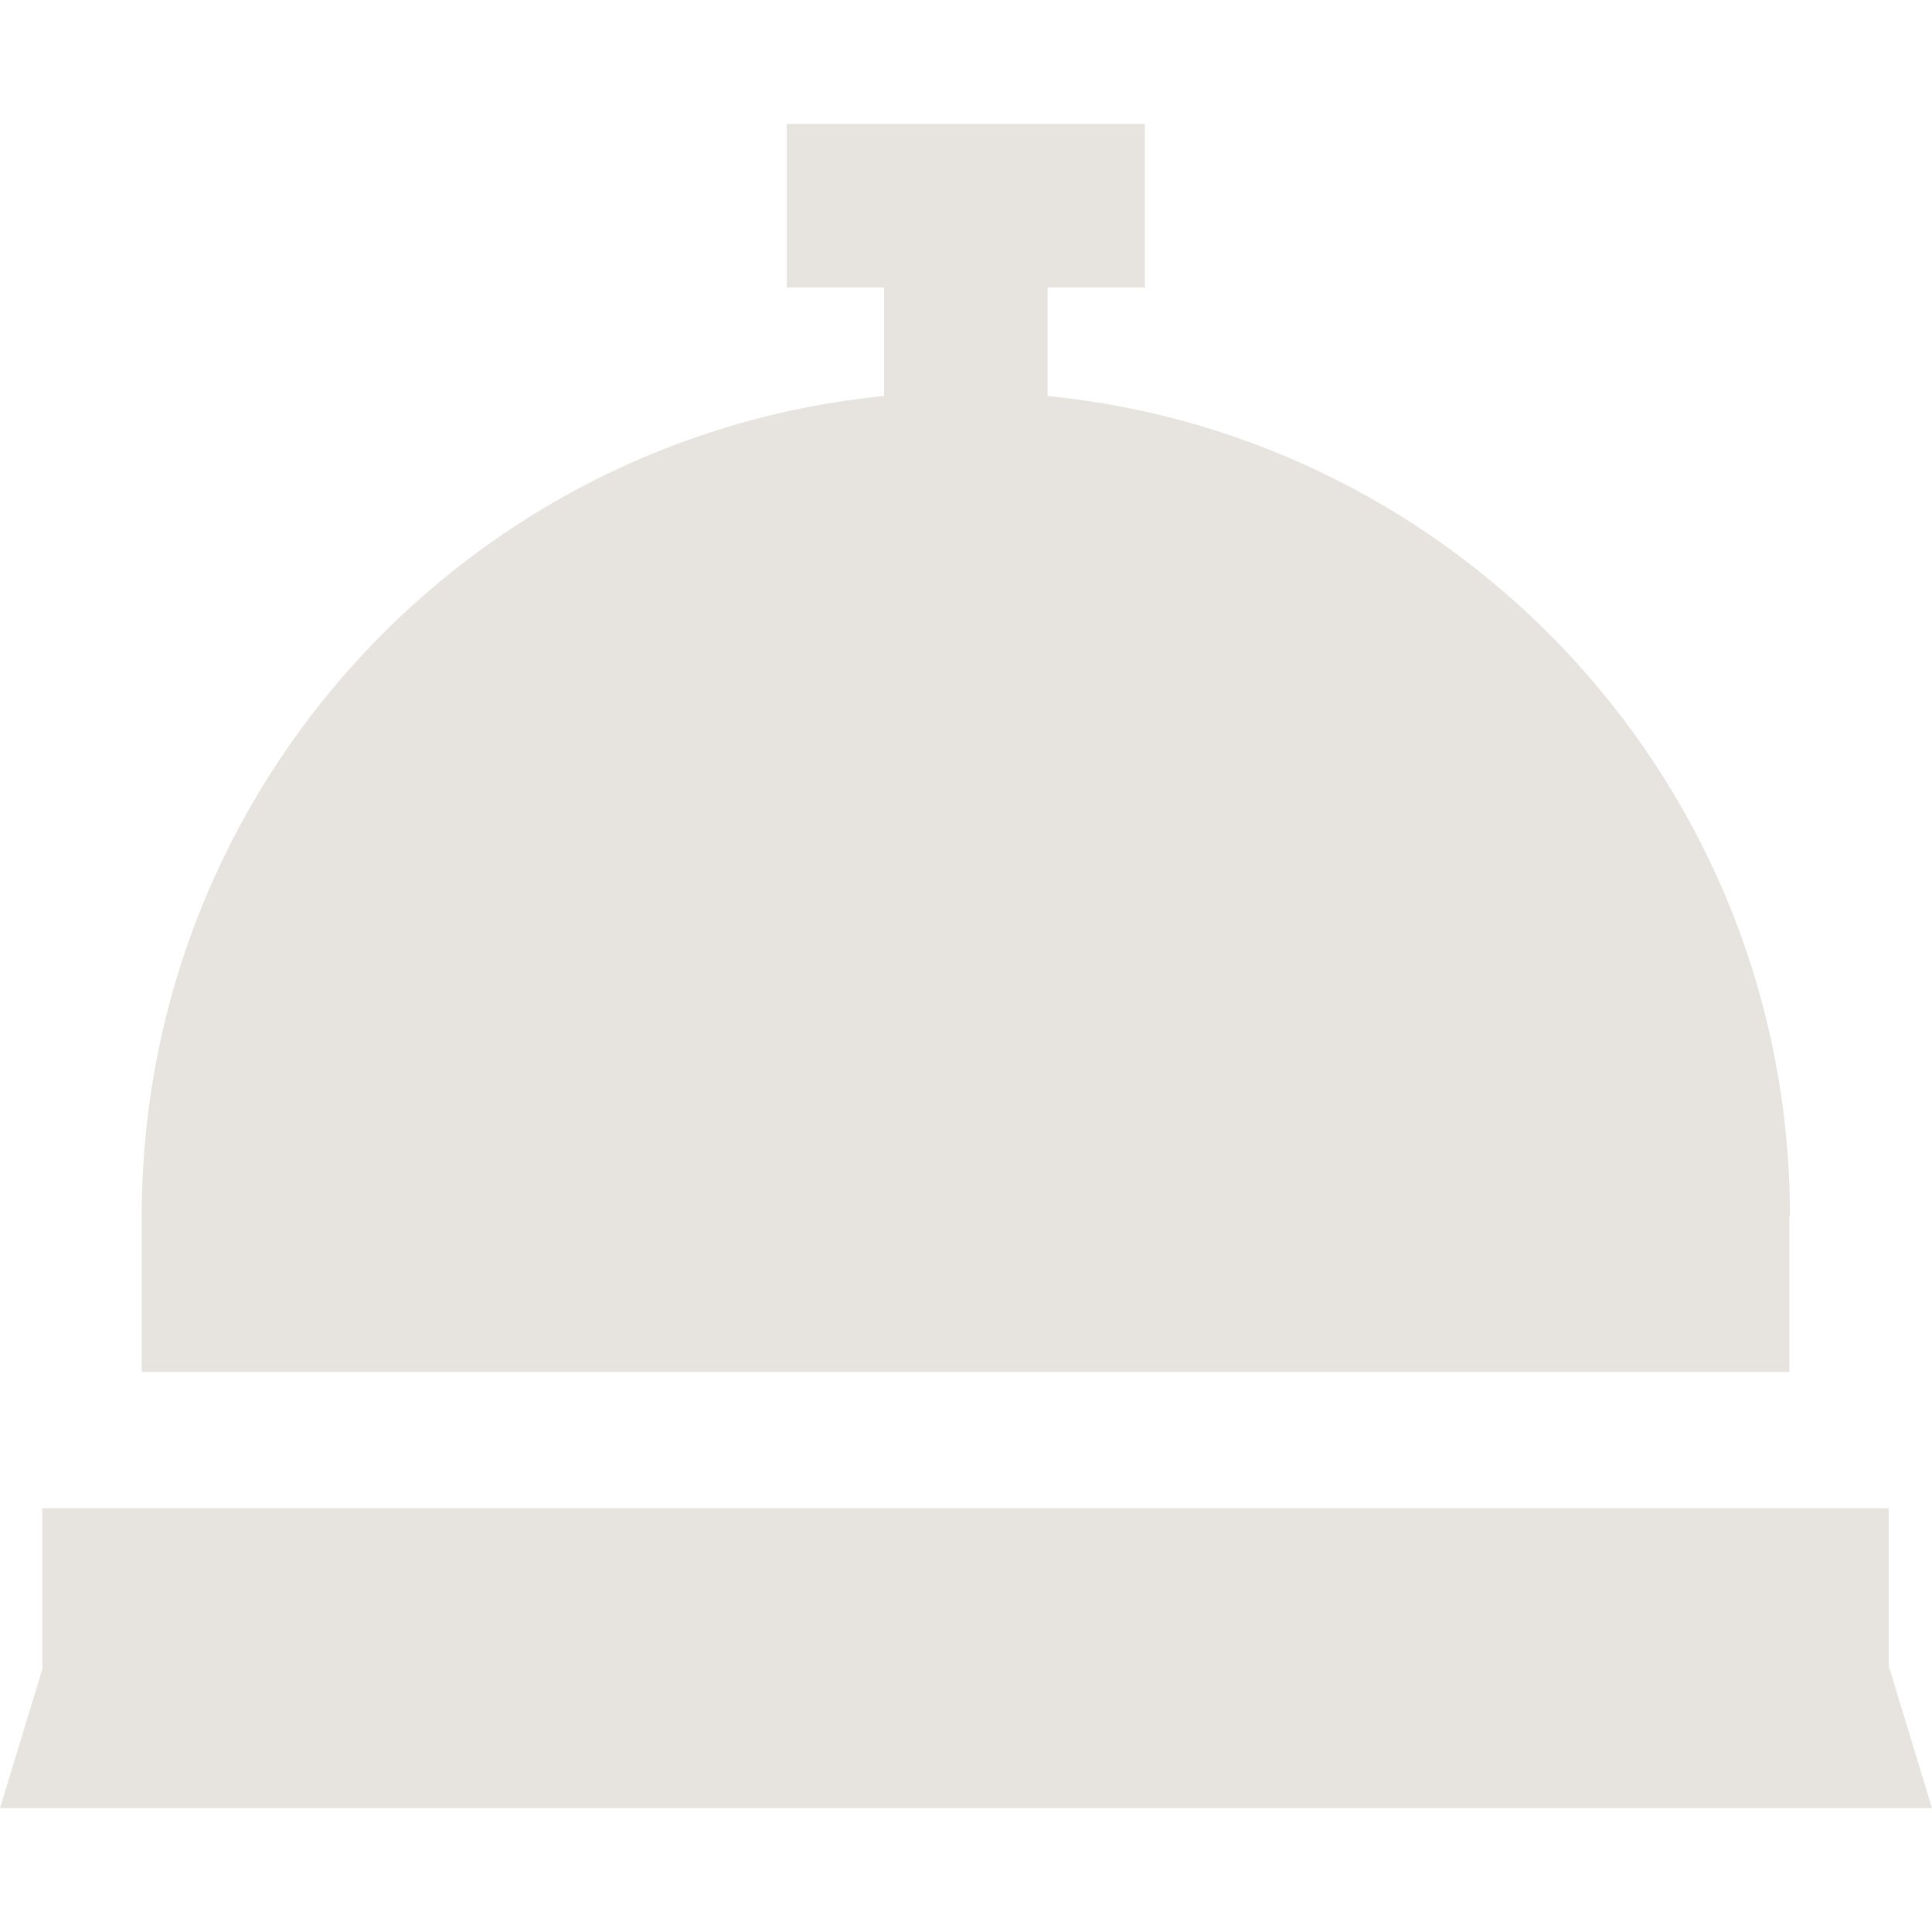 <?xml version="1.0" encoding="utf-8"?>
<!-- Generator: Adobe Illustrator 16.0.0, SVG Export Plug-In . SVG Version: 6.00 Build 0)  -->
<!DOCTYPE svg PUBLIC "-//W3C//DTD SVG 1.1//EN" "http://www.w3.org/Graphics/SVG/1.1/DTD/svg11.dtd">
<svg version="1.1" id="Layer_1" xmlns="http://www.w3.org/2000/svg" xmlns:xlink="http://www.w3.org/1999/xlink" x="0px" y="0px"
	 width="40px" height="40px" viewBox="0 0 40 40" enable-background="new 0 0 40 40" xml:space="preserve">
<g>
	<polygon fill="#E7E4E0" points="40,37.435 39.104,34.49 39.104,31.227 0.876,31.227 0.876,34.559 0,37.435 	"/>
	<path fill="#E7E4E0" d="M37.047,25.178h0.012l0,0c0-8.853-6.742-16.129-15.37-16.979V5.952h2.014V2.565h-7.414v3.387h2.014v2.246
		C9.727,9.044,3.017,16.237,2.935,25.016H2.933v0.162l0,0v3.225h34.114V25.178L37.047,25.178z"/>
</g>
</svg>

